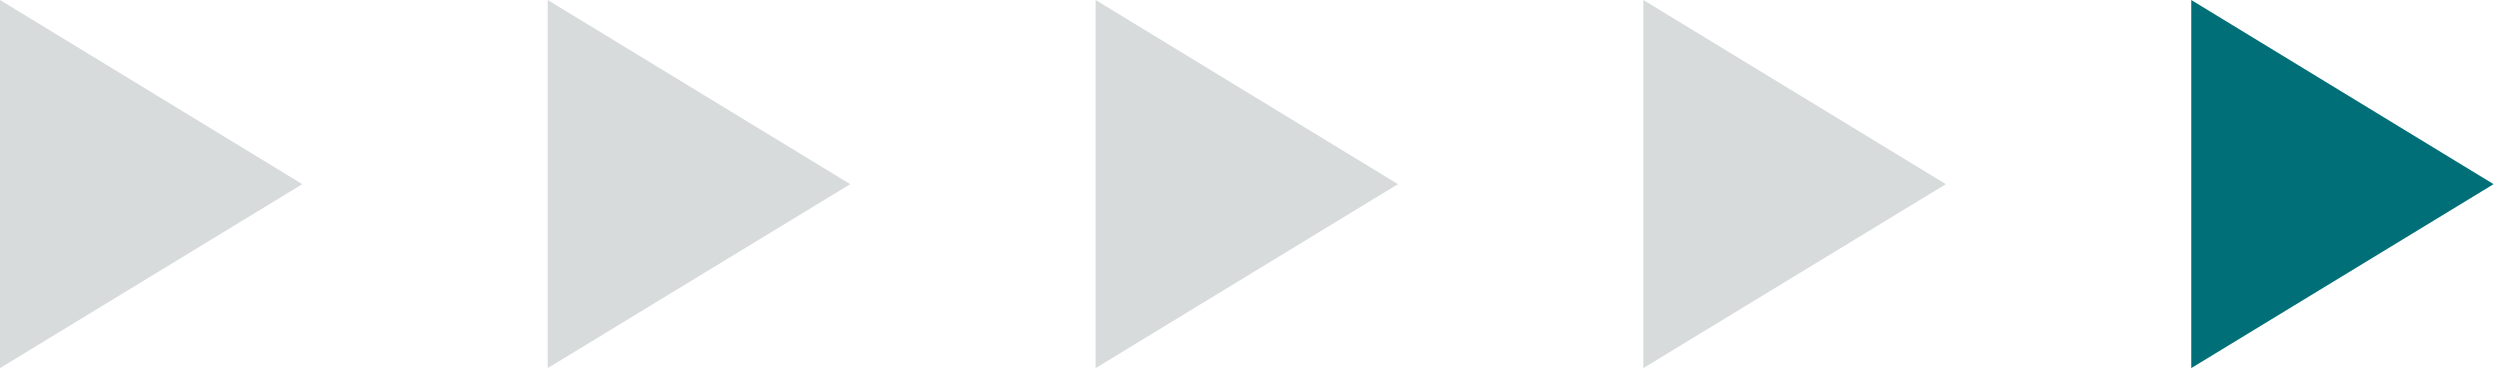 <?xml version="1.0" encoding="UTF-8"?>
<svg xmlns="http://www.w3.org/2000/svg" width="163" height="24" fill="none" viewBox="0 0 163 24">
  <path fill="#D7DBDB" d="M0 24V0l19.71 12.007L0 24Zm35.71 0V0l19.725 12.007L35.71 24Zm35.725 0V0l19.71 12.007L71.435 24Zm35.71 0V0l19.725 12.007L107.145 24Z"></path>
  <path fill="#006F78" d="M142.87 24V0l19.71 12.007L142.87 24Z"></path>
</svg>
